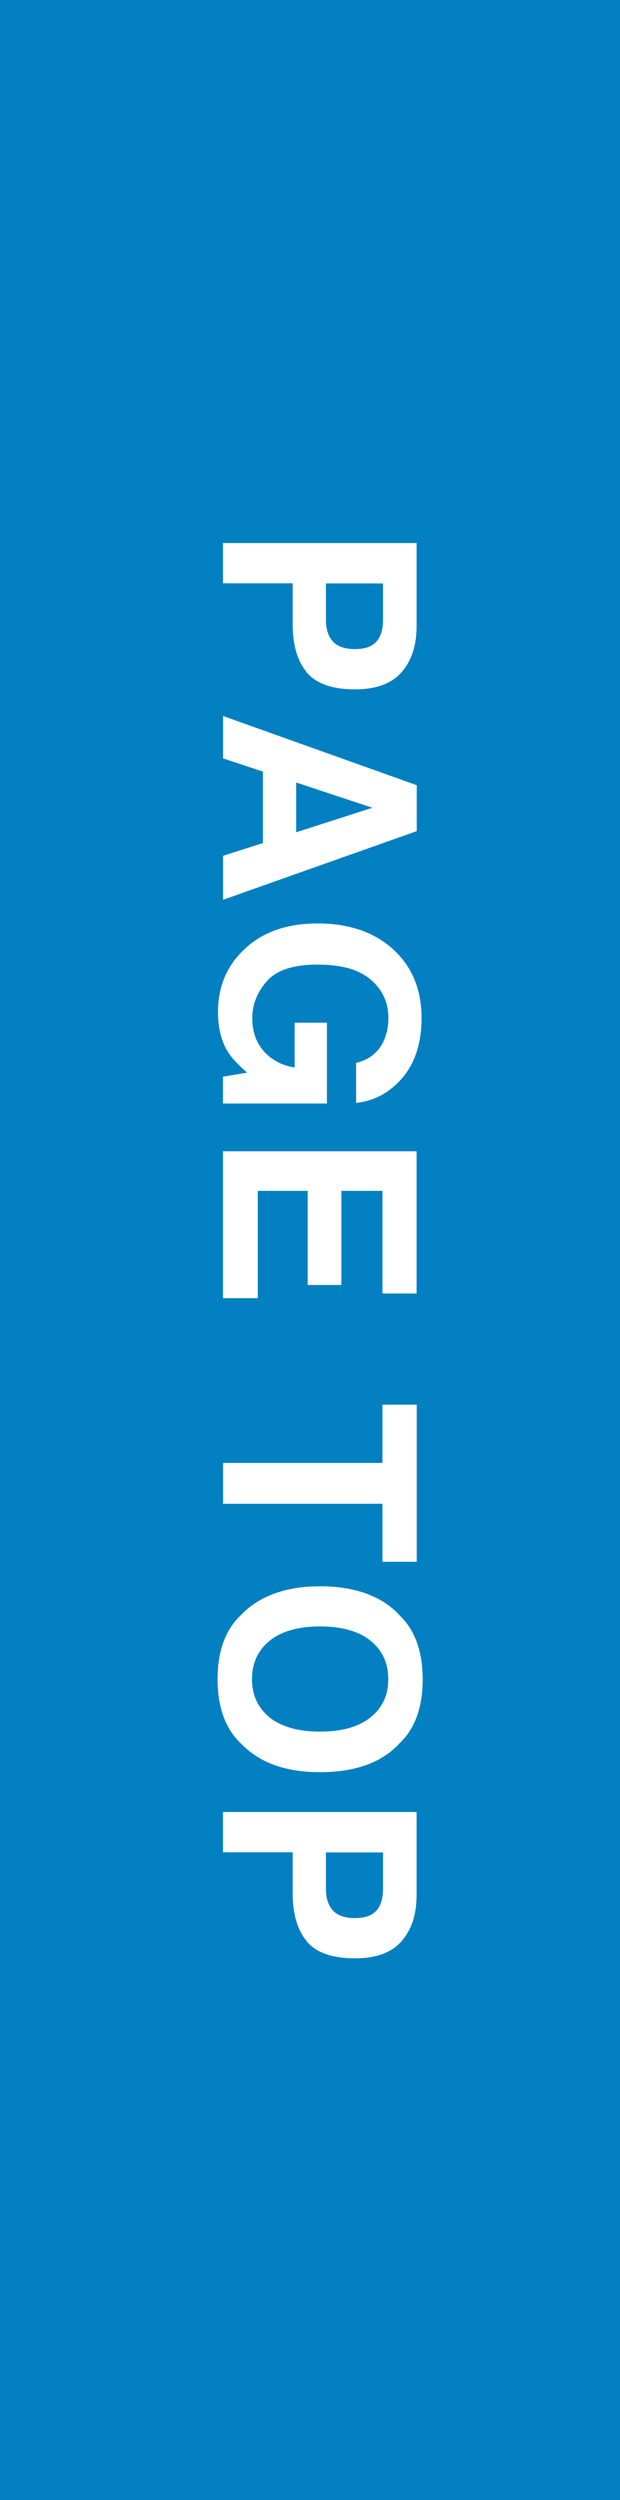 <?xml version="1.0" encoding="UTF-8"?><svg id="_レイヤー_2" xmlns="http://www.w3.org/2000/svg" viewBox="0 0 43.77 176.33"><defs><style>.cls-1{fill:#fff;}.cls-1,.cls-2{stroke-width:0px;}.cls-2{fill:#0380c1;}</style></defs><rect class="cls-2" width="43.77" height="176.33"/><path class="cls-1" d="M21.66,47.42c-.67-.8-1-1.94-1-3.43v-2.85h-4.92v-2.84h13.67v5.87c0,1.35-.35,2.43-1.06,3.24s-1.8,1.21-3.28,1.21c-1.61,0-2.75-.4-3.42-1.2ZM26.59,45.24c.3-.36.45-.87.45-1.52v-2.57h-4.03v2.57c0,.65.16,1.16.49,1.52.33.36.85.54,1.56.54s1.22-.18,1.52-.54Z"/><path class="cls-1" d="M29.42,55.39v3.23l-13.67,4.84v-3.1l2.81-.9v-5.04l-2.81-.93v-2.99l13.67,4.88ZM20.91,55.2v3.5l5.38-1.73-5.38-1.78Z"/><path class="cls-1" d="M25.15,74.96c.93-.22,1.59-.75,1.96-1.59.2-.47.31-.99.31-1.57,0-1.1-.42-2-1.25-2.71-.83-.71-2.08-1.06-3.75-1.06s-2.87.38-3.56,1.15-1.05,1.64-1.05,2.62.28,1.74.83,2.36c.55.61,1.27.99,2.16,1.13v-3.16h2.28v5.7h-7.34v-1.89l1.71-.29c-.65-.55-1.1-1.04-1.37-1.48-.46-.75-.69-1.68-.69-2.78,0-1.81.63-3.3,1.88-4.45,1.26-1.21,2.99-1.81,5.17-1.81s3.99.61,5.32,1.83,2,2.83,2,4.83c0,1.74-.44,3.13-1.32,4.19-.88,1.05-1.98,1.66-3.3,1.81v-2.81Z"/><path class="cls-1" d="M27,91.23v-7.24h-2.9v6.64h-2.38v-6.64h-3.52v7.57h-2.46v-10.36h13.67v10.03h-2.42Z"/><path class="cls-1" d="M29.42,110.15h-2.42v-4.09h-11.25v-2.88h11.25v-4.11h2.42v11.08Z"/><path class="cls-1" d="M16.96,122.92c-1.06-1.03-1.6-2.53-1.6-4.48s.53-3.45,1.6-4.48c1.31-1.39,3.19-2.08,5.64-2.08s4.39.69,5.64,2.08c1.06,1.03,1.6,2.53,1.6,4.48s-.53,3.45-1.6,4.48c-1.25,1.38-3.13,2.07-5.64,2.07s-4.33-.69-5.64-2.07ZM19.03,121.13c.84.66,2.02,1,3.56,1s2.72-.33,3.56-1c.84-.67,1.26-1.56,1.26-2.7s-.42-2.04-1.25-2.71c-.83-.67-2.02-1.01-3.56-1.01s-2.73.34-3.56,1.01c-.83.67-1.25,1.58-1.25,2.71s.42,2.03,1.25,2.7Z"/><path class="cls-1" d="M21.66,136.92c-.67-.8-1-1.94-1-3.43v-2.85h-4.92v-2.84h13.67v5.87c0,1.35-.35,2.43-1.06,3.24s-1.8,1.21-3.28,1.21c-1.61,0-2.75-.4-3.42-1.2ZM26.59,134.74c.3-.36.45-.87.45-1.52v-2.57h-4.03v2.57c0,.65.16,1.16.49,1.52.33.36.85.54,1.56.54s1.22-.18,1.52-.54Z"/></svg>